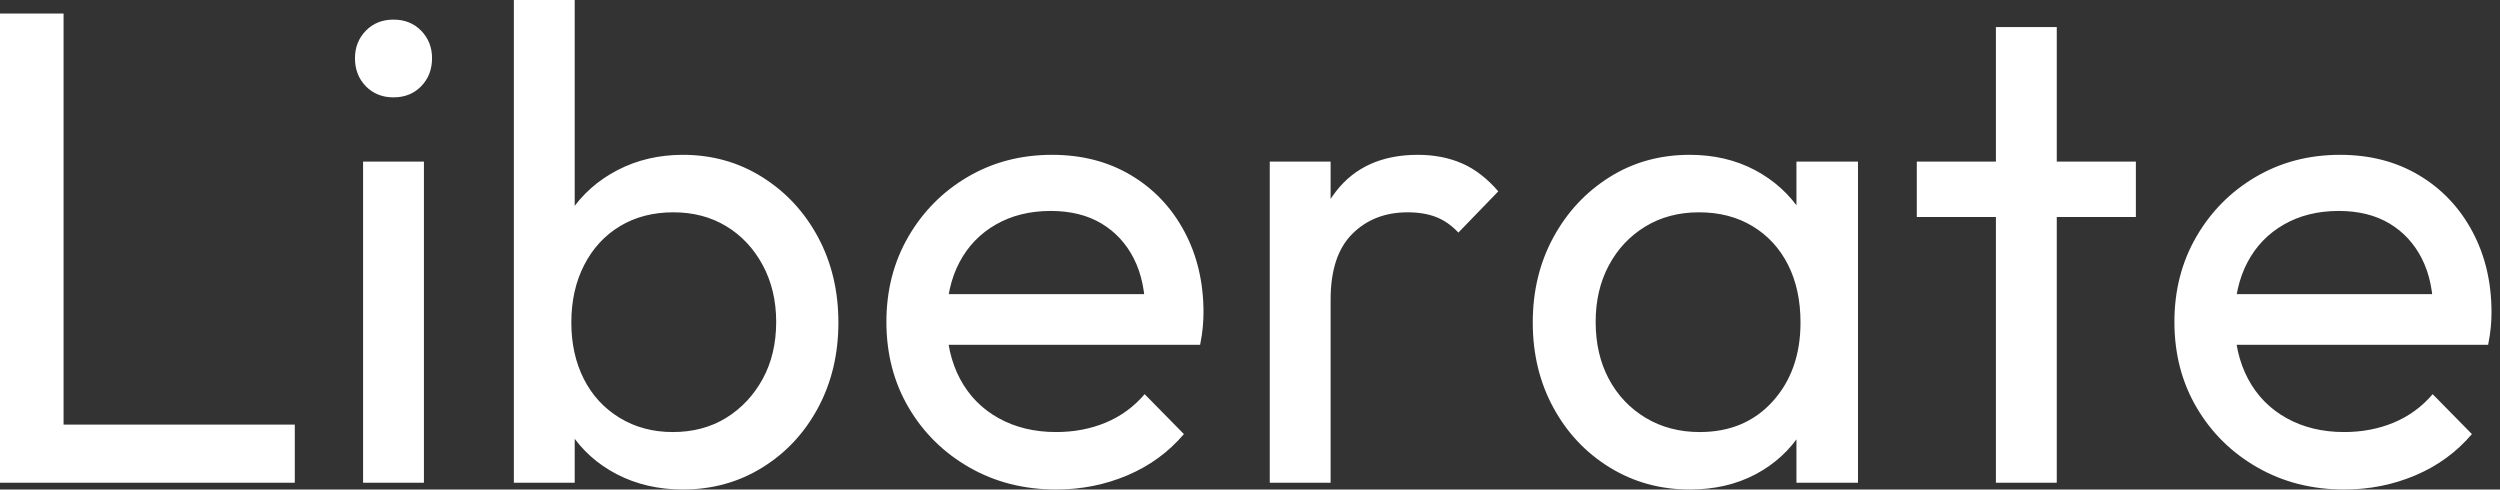 <svg baseProfile="full" height="28" version="1.1" viewBox="0 0 143 28" width="143" xmlns="http://www.w3.org/2000/svg" xmlns:ev="http://www.w3.org/2001/xml-events" xmlns:xlink="http://www.w3.org/1999/xlink"><rect x="0" y="0" width="143" height="28" fill="#333333" stroke="none"/><defs /><g><path d="M3.171 27.613V0.773H6.807V27.613ZM5.646 27.613V24.287H20.033V27.613Z M23.939 27.613V9.243H27.42V27.613ZM25.68 5.569Q24.713 5.569 24.094 4.931Q23.475 4.293 23.475 3.326Q23.475 2.398 24.094 1.76Q24.713 1.122 25.68 1.122Q26.646 1.122 27.265 1.76Q27.884 2.398 27.884 3.326Q27.884 4.293 27.265 4.931Q26.646 5.569 25.68 5.569Z M42.232 28Q40.144 28 38.461 27.13Q36.779 26.26 35.773 24.713Q34.768 23.166 34.652 21.193V15.663Q34.768 13.652 35.793 12.124Q36.818 10.597 38.5 9.727Q40.182 8.856 42.232 8.856Q44.746 8.856 46.776 10.133Q48.807 11.409 49.967 13.575Q51.127 15.74 51.127 18.448Q51.127 21.155 49.967 23.32Q48.807 25.486 46.776 26.743Q44.746 28 42.232 28ZM32.564 27.613V0.0H36.044V13.729L35.387 18.177L36.044 22.663V27.613ZM41.652 24.713Q43.392 24.713 44.707 23.901Q46.022 23.088 46.796 21.677Q47.569 20.265 47.569 18.409Q47.569 16.591 46.796 15.16Q46.022 13.729 44.707 12.936Q43.392 12.144 41.691 12.144Q39.95 12.144 38.635 12.936Q37.32 13.729 36.586 15.16Q35.851 16.591 35.851 18.448Q35.851 20.265 36.566 21.677Q37.282 23.088 38.616 23.901Q39.95 24.713 41.652 24.713Z M63.58 28Q60.834 28 58.63 26.743Q56.425 25.486 55.149 23.32Q53.873 21.155 53.873 18.409Q53.873 15.702 55.13 13.536Q56.387 11.37 58.533 10.113Q60.68 8.856 63.348 8.856Q65.901 8.856 67.854 10.017Q69.807 11.177 70.909 13.227Q72.011 15.276 72.011 17.867Q72.011 18.254 71.972 18.699Q71.934 19.144 71.818 19.724H56.309V16.823H69.961L68.685 17.945Q68.685 16.088 68.028 14.793Q67.37 13.497 66.171 12.782Q64.972 12.066 63.271 12.066Q61.492 12.066 60.138 12.84Q58.785 13.613 58.05 15.006Q57.315 16.398 57.315 18.293Q57.315 20.227 58.088 21.677Q58.862 23.127 60.293 23.92Q61.724 24.713 63.58 24.713Q65.127 24.713 66.423 24.171Q67.718 23.63 68.646 22.547L70.89 24.829Q69.575 26.376 67.66 27.188Q65.746 28 63.58 28Z M75.801 27.613V9.243H79.282V27.613ZM79.282 17.133 77.967 16.552Q77.967 13.033 79.591 10.945Q81.215 8.856 84.271 8.856Q85.663 8.856 86.785 9.34Q87.906 9.823 88.873 10.945L86.591 13.304Q86.011 12.685 85.315 12.414Q84.619 12.144 83.691 12.144Q81.757 12.144 80.519 13.381Q79.282 14.619 79.282 17.133Z M99.818 28Q97.304 28 95.254 26.743Q93.204 25.486 92.025 23.32Q90.845 21.155 90.845 18.448Q90.845 15.74 92.025 13.575Q93.204 11.409 95.235 10.133Q97.265 8.856 99.818 8.856Q101.906 8.856 103.55 9.727Q105.193 10.597 106.199 12.124Q107.204 13.652 107.32 15.663V21.193Q107.204 23.166 106.218 24.713Q105.232 26.26 103.588 27.13Q101.945 28 99.818 28ZM100.398 24.713Q102.989 24.713 104.575 22.953Q106.16 21.193 106.16 18.448Q106.16 16.552 105.445 15.141Q104.729 13.729 103.414 12.936Q102.099 12.144 100.359 12.144Q98.619 12.144 97.285 12.956Q95.95 13.768 95.196 15.18Q94.442 16.591 94.442 18.409Q94.442 20.265 95.196 21.677Q95.95 23.088 97.304 23.901Q98.657 24.713 100.398 24.713ZM105.928 27.613V22.663L106.586 18.177L105.928 13.729V9.243H109.448V27.613Z M117.337 27.613V1.547H120.818V27.613ZM112.812 12.414V9.243H125.343V12.414Z M137.254 28Q134.508 28 132.304 26.743Q130.099 25.486 128.823 23.32Q127.547 21.155 127.547 18.409Q127.547 15.702 128.804 13.536Q130.061 11.37 132.207 10.113Q134.354 8.856 137.022 8.856Q139.575 8.856 141.528 10.017Q143.481 11.177 144.583 13.227Q145.685 15.276 145.685 17.867Q145.685 18.254 145.646 18.699Q145.608 19.144 145.492 19.724H129.983V16.823H143.635L142.359 17.945Q142.359 16.088 141.702 14.793Q141.044 13.497 139.845 12.782Q138.646 12.066 136.945 12.066Q135.166 12.066 133.812 12.84Q132.459 13.613 131.724 15.006Q130.989 16.398 130.989 18.293Q130.989 20.227 131.762 21.677Q132.536 23.127 133.967 23.92Q135.398 24.713 137.254 24.713Q138.801 24.713 140.097 24.171Q141.392 23.63 142.32 22.547L144.564 24.829Q143.249 26.376 141.334 27.188Q139.42 28 137.254 28Z " fill="rgb(255,255,255)" transform="translate(-3.171, 0)" /></g></svg>